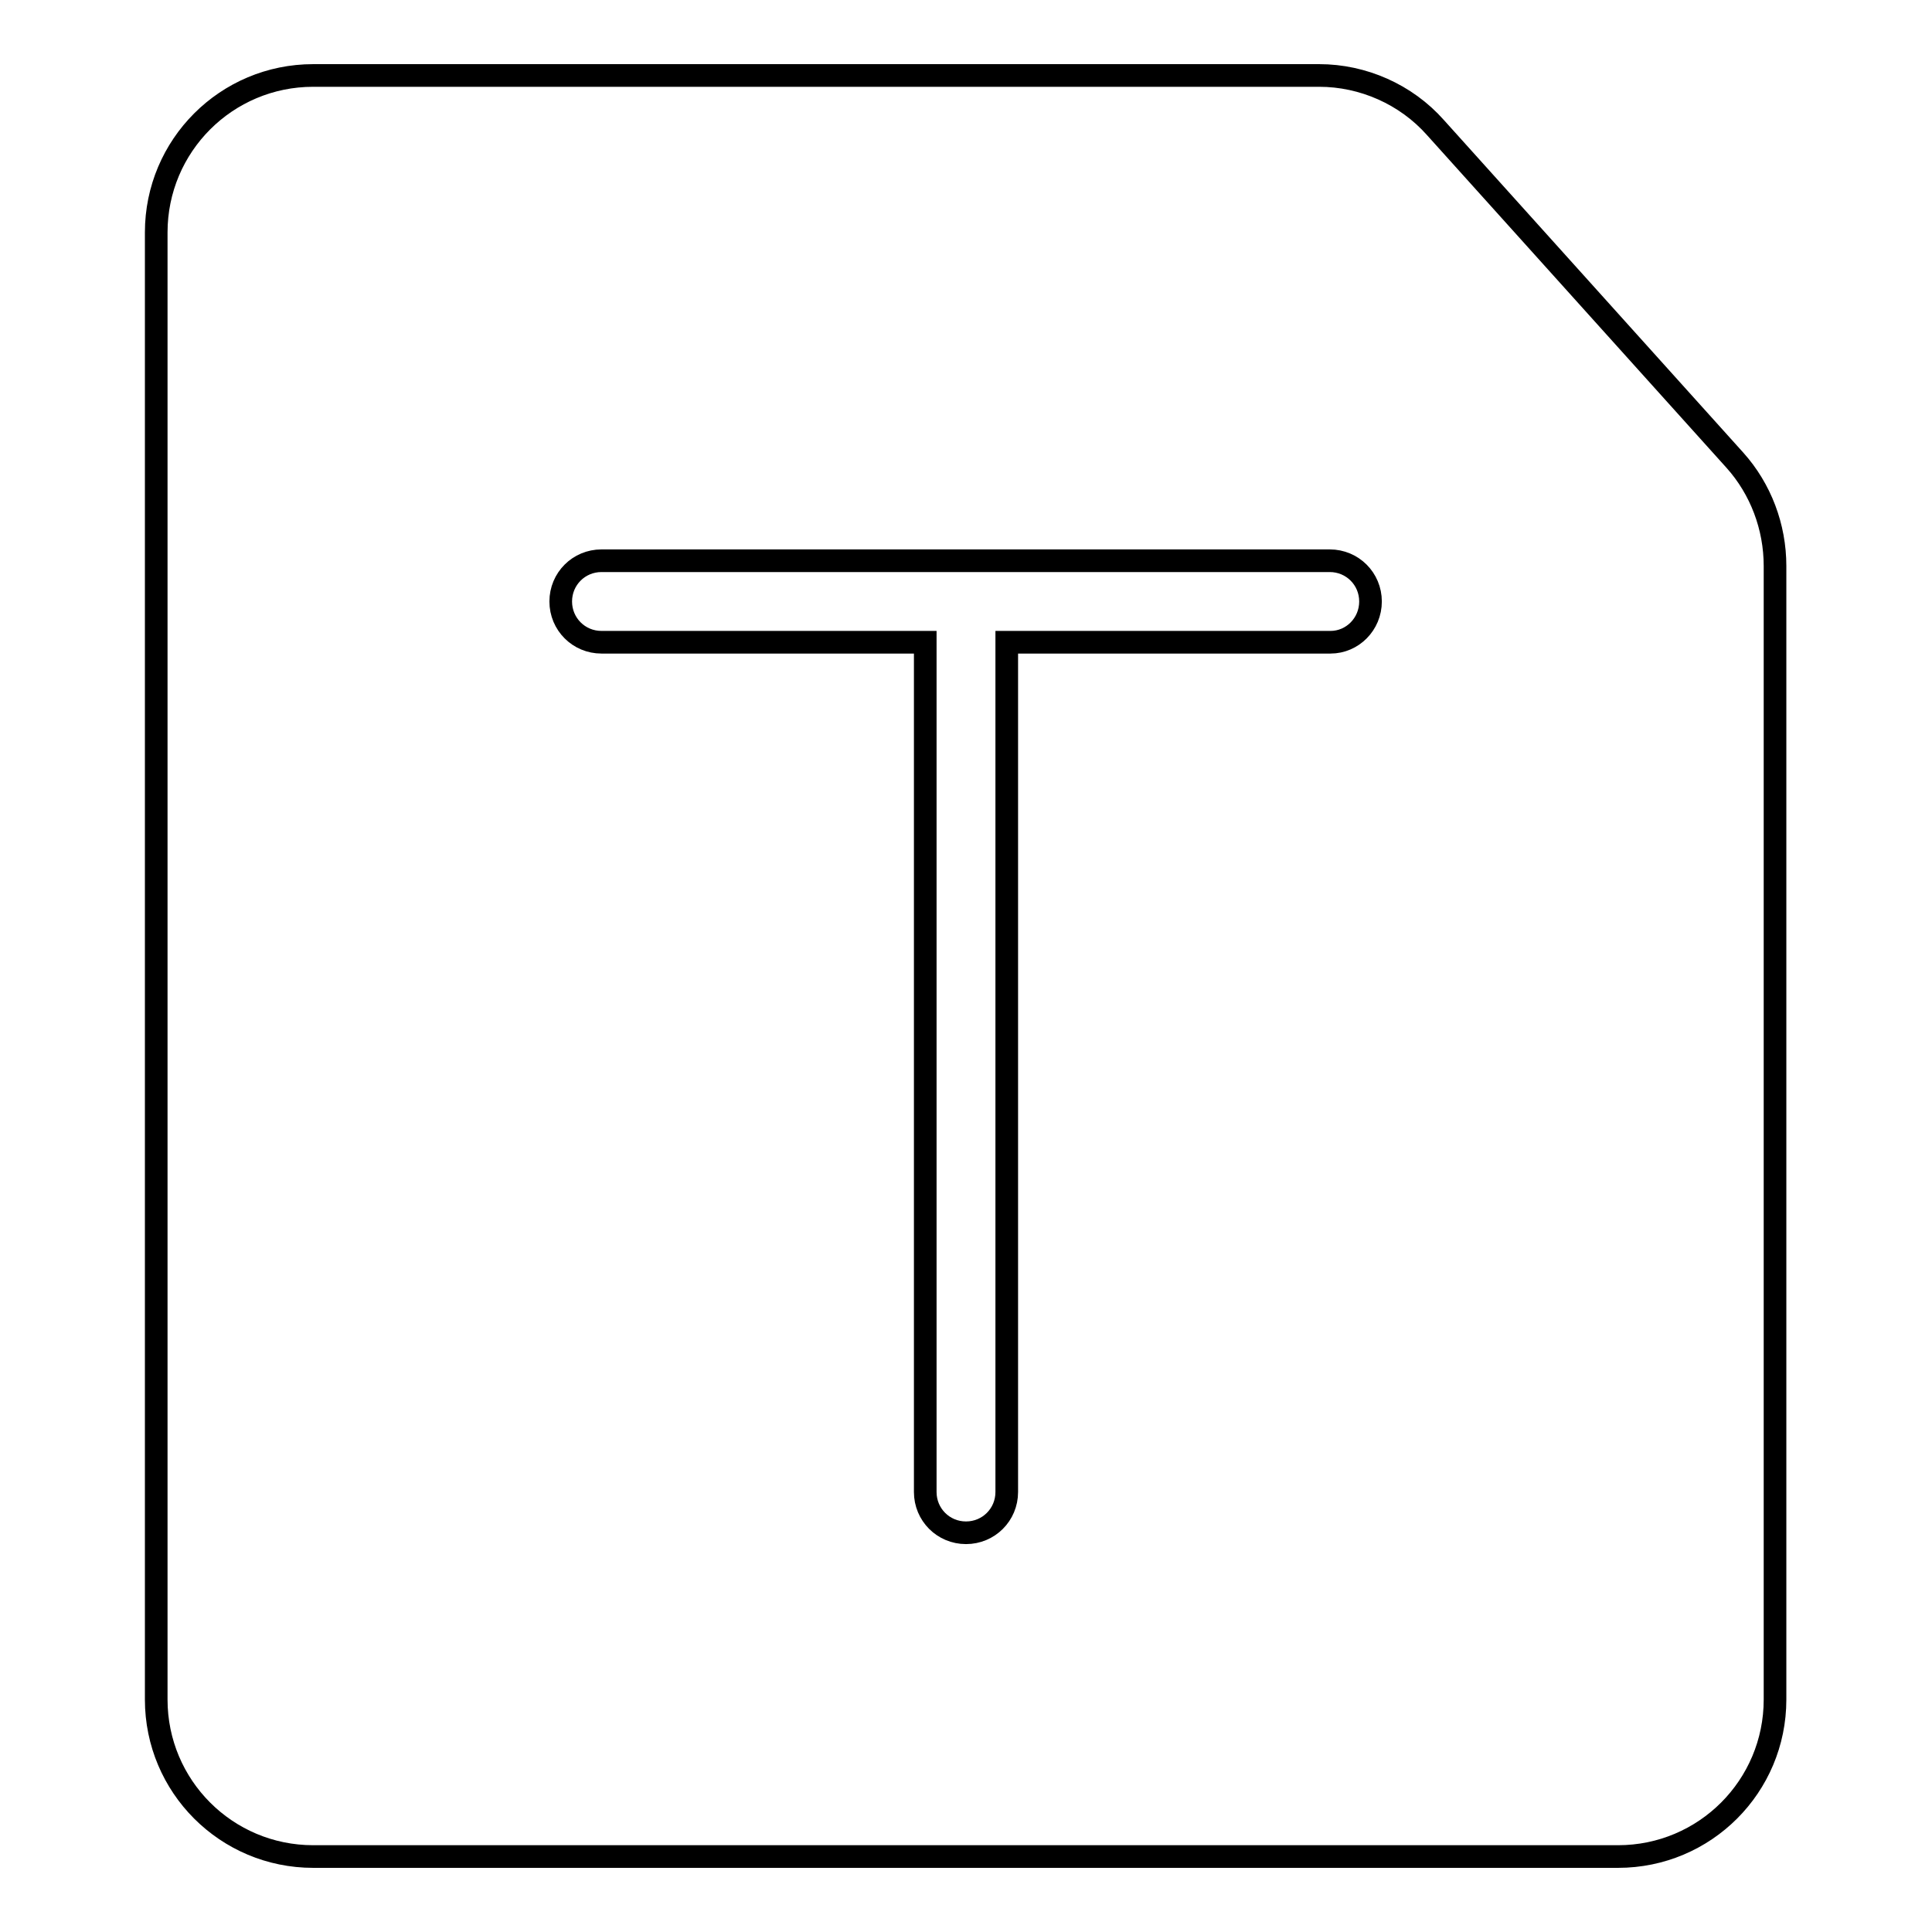<?xml version="1.0" encoding="utf-8"?>
<!-- Svg Vector Icons : http://www.onlinewebfonts.com/icon -->
<!DOCTYPE svg PUBLIC "-//W3C//DTD SVG 1.1//EN" "http://www.w3.org/Graphics/SVG/1.1/DTD/svg11.dtd">
<svg version="1.1" xmlns="http://www.w3.org/2000/svg" xmlns:xlink="http://www.w3.org/1999/xlink" x="0px" y="0px" viewBox="0 0 256 256" enable-background="new 0 0 256 256" xml:space="preserve">
<g> <path stroke-width="3" fill-opacity="0" stroke="#000000"  d="M229.9,61l-39.7-44.1c-3.9-4.4-9.6-6.9-15.4-6.9H41.5C30,10,20.7,19.3,20.7,30.8l0,0v194.4 c0,11.5,9.3,20.8,20.8,20.8h172.9c11.5,0,20.8-9.3,20.8-20.8V75C235.2,69.8,233.3,64.8,229.9,61L229.9,61z M176.3,85.1h-42.9v112.6 c0,3-2.4,5.4-5.4,5.4c-3,0-5.4-2.4-5.4-5.4V85.1H79.7c-3,0-5.4-2.4-5.4-5.4c0-3,2.4-5.4,5.4-5.4h96.5c3,0,5.4,2.4,5.4,5.4 C181.6,82.7,179.2,85.1,176.3,85.1z"/></g>
</svg>